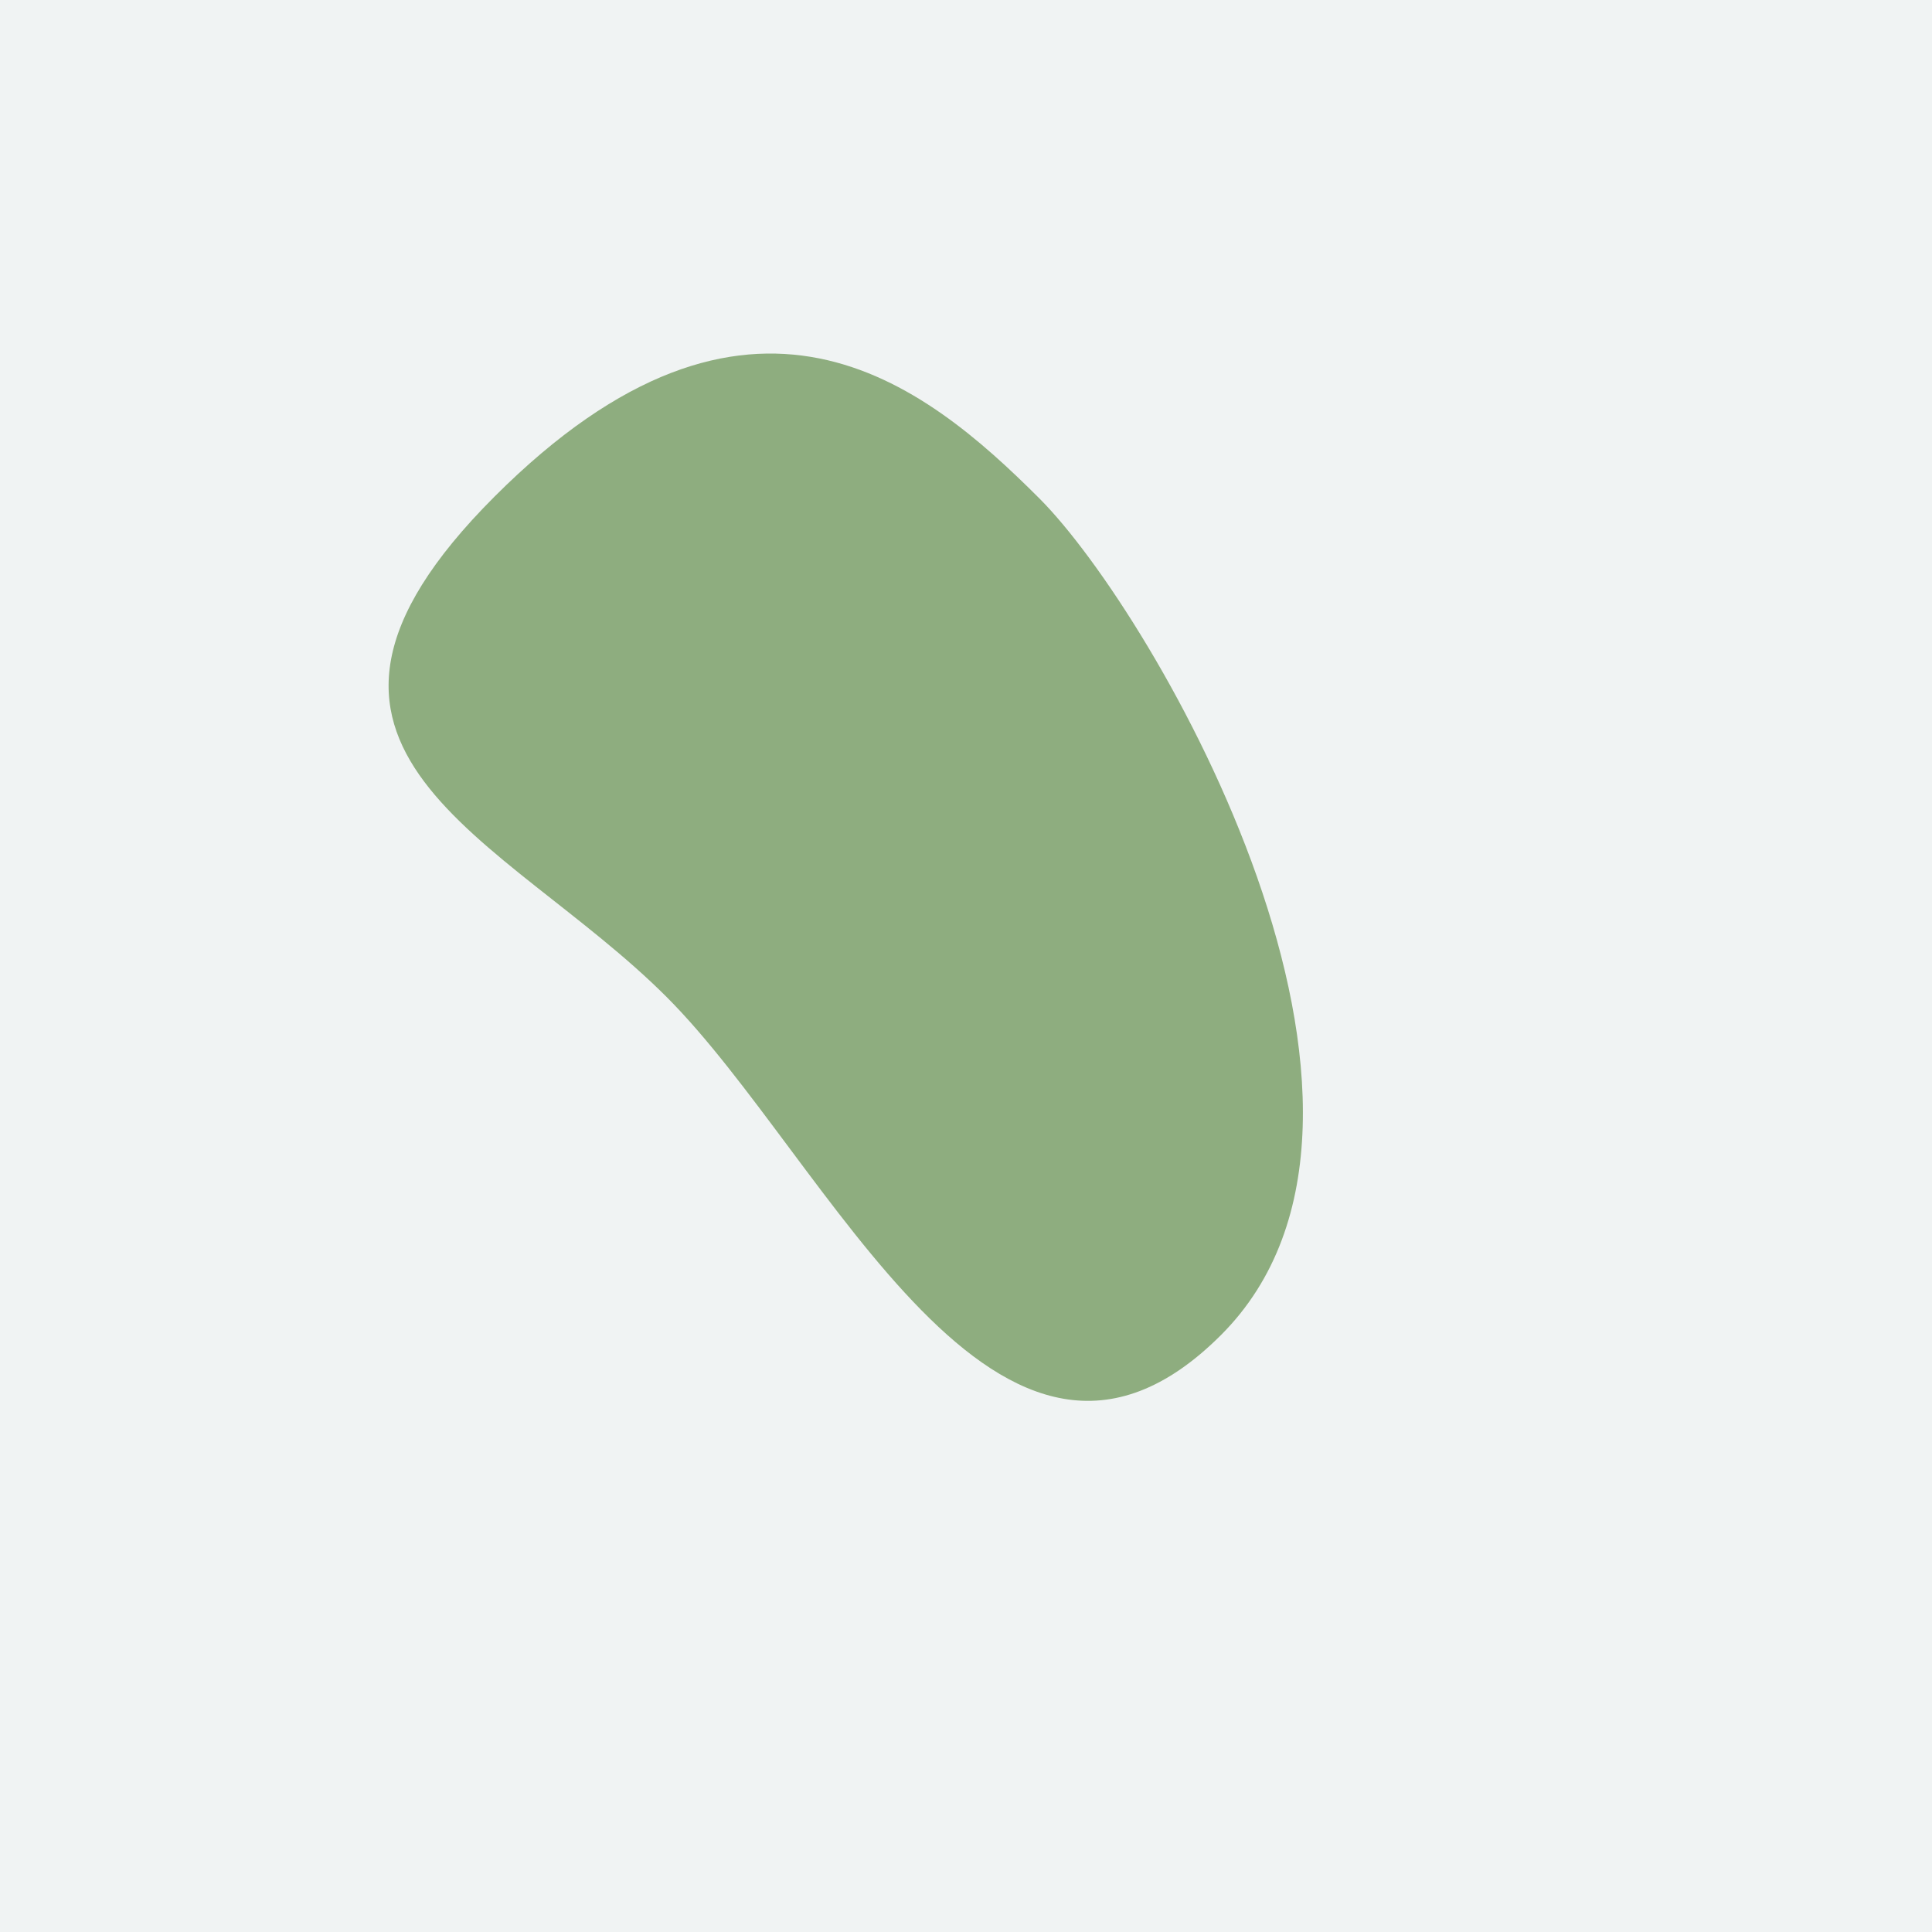 <?xml version="1.0" encoding="utf-8"?><!DOCTYPE svg ><svg width="1000px" height="1000px" xmlns="http://www.w3.org/2000/svg"><rect style="fill: rgb(240,243,243);" width="100%" height="100%"/><path d="M 256 257 C 388 125, 478 198, 538 258 C 598 318,  747 576, 632 691 C 517 806, 429 600, 345 516 C 261 432, 124 389, 256 257" style="fill: rgb(142,173,127);" x="88" y="391" width="824" height="218"/></svg>